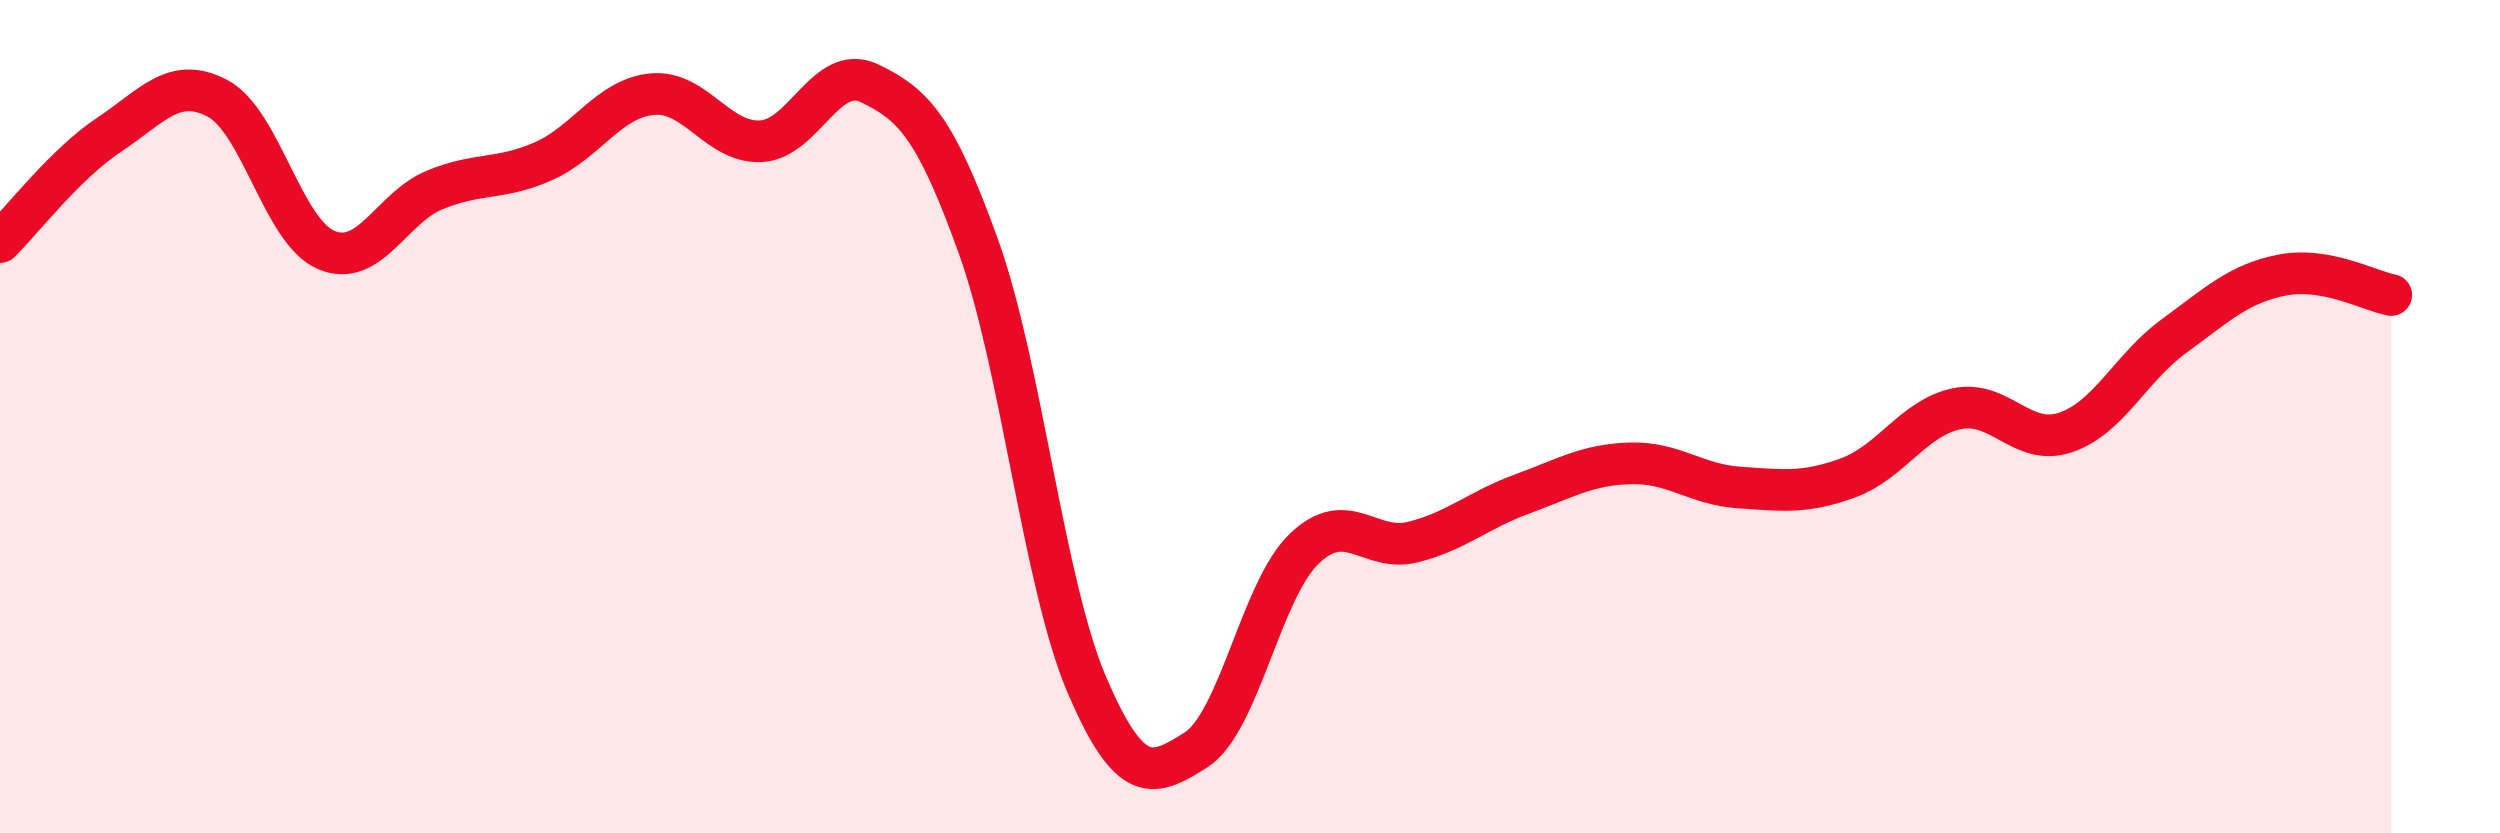 
    <svg width="60" height="20" viewBox="0 0 60 20" xmlns="http://www.w3.org/2000/svg">
      <path
        d="M 0,5.81 C 0.52,5.3 1.57,3.93 2.61,3.24 C 3.65,2.55 4.18,1.81 5.22,2.36 C 6.26,2.91 6.79,5.56 7.83,6 C 8.87,6.44 9.39,4.99 10.43,4.56 C 11.47,4.13 12,4.33 13.04,3.87 C 14.08,3.41 14.61,2.36 15.65,2.26 C 16.69,2.16 17.22,3.44 18.26,3.39 C 19.3,3.34 19.83,1.5 20.87,2 C 21.91,2.5 22.44,3.02 23.48,5.91 C 24.52,8.8 25.05,14.03 26.09,16.45 C 27.13,18.87 27.66,18.66 28.7,18 C 29.74,17.34 30.26,14.17 31.3,13.17 C 32.34,12.17 32.87,13.27 33.91,13.01 C 34.95,12.75 35.48,12.24 36.52,11.86 C 37.56,11.48 38.09,11.15 39.13,11.12 C 40.17,11.09 40.7,11.63 41.74,11.7 C 42.78,11.77 43.31,11.85 44.35,11.47 C 45.39,11.09 45.92,10.03 46.96,9.81 C 48,9.59 48.53,10.73 49.57,10.38 C 50.61,10.03 51.13,8.83 52.17,8.07 C 53.21,7.31 53.74,6.8 54.78,6.6 C 55.82,6.4 56.87,6.98 57.39,7.08L57.39 20L0 20Z"
        fill="#EB0A25"
        opacity="0.1"
        stroke-linecap="round"
        stroke-linejoin="round"
      />
      <path
        d="M 0,5.81 C 0.52,5.3 1.57,3.93 2.61,3.24 C 3.65,2.55 4.18,1.81 5.22,2.36 C 6.26,2.91 6.79,5.56 7.83,6 C 8.87,6.44 9.39,4.99 10.43,4.56 C 11.47,4.13 12,4.33 13.04,3.87 C 14.08,3.41 14.61,2.36 15.65,2.26 C 16.69,2.16 17.22,3.44 18.26,3.39 C 19.3,3.34 19.83,1.5 20.87,2 C 21.91,2.5 22.44,3.02 23.48,5.91 C 24.52,8.8 25.05,14.03 26.09,16.45 C 27.13,18.87 27.66,18.66 28.7,18 C 29.74,17.34 30.26,14.17 31.3,13.17 C 32.34,12.17 32.87,13.27 33.91,13.01 C 34.95,12.75 35.48,12.24 36.52,11.86 C 37.56,11.48 38.09,11.15 39.13,11.12 C 40.17,11.09 40.7,11.63 41.74,11.7 C 42.78,11.77 43.31,11.85 44.35,11.47 C 45.39,11.09 45.92,10.03 46.96,9.81 C 48,9.59 48.53,10.73 49.57,10.38 C 50.61,10.03 51.13,8.83 52.17,8.07 C 53.21,7.31 53.74,6.8 54.78,6.6 C 55.82,6.4 56.87,6.98 57.39,7.08"
        stroke="#EB0A25"
        stroke-width="1"
        fill="none"
        stroke-linecap="round"
        stroke-linejoin="round"
      />
    </svg>
  